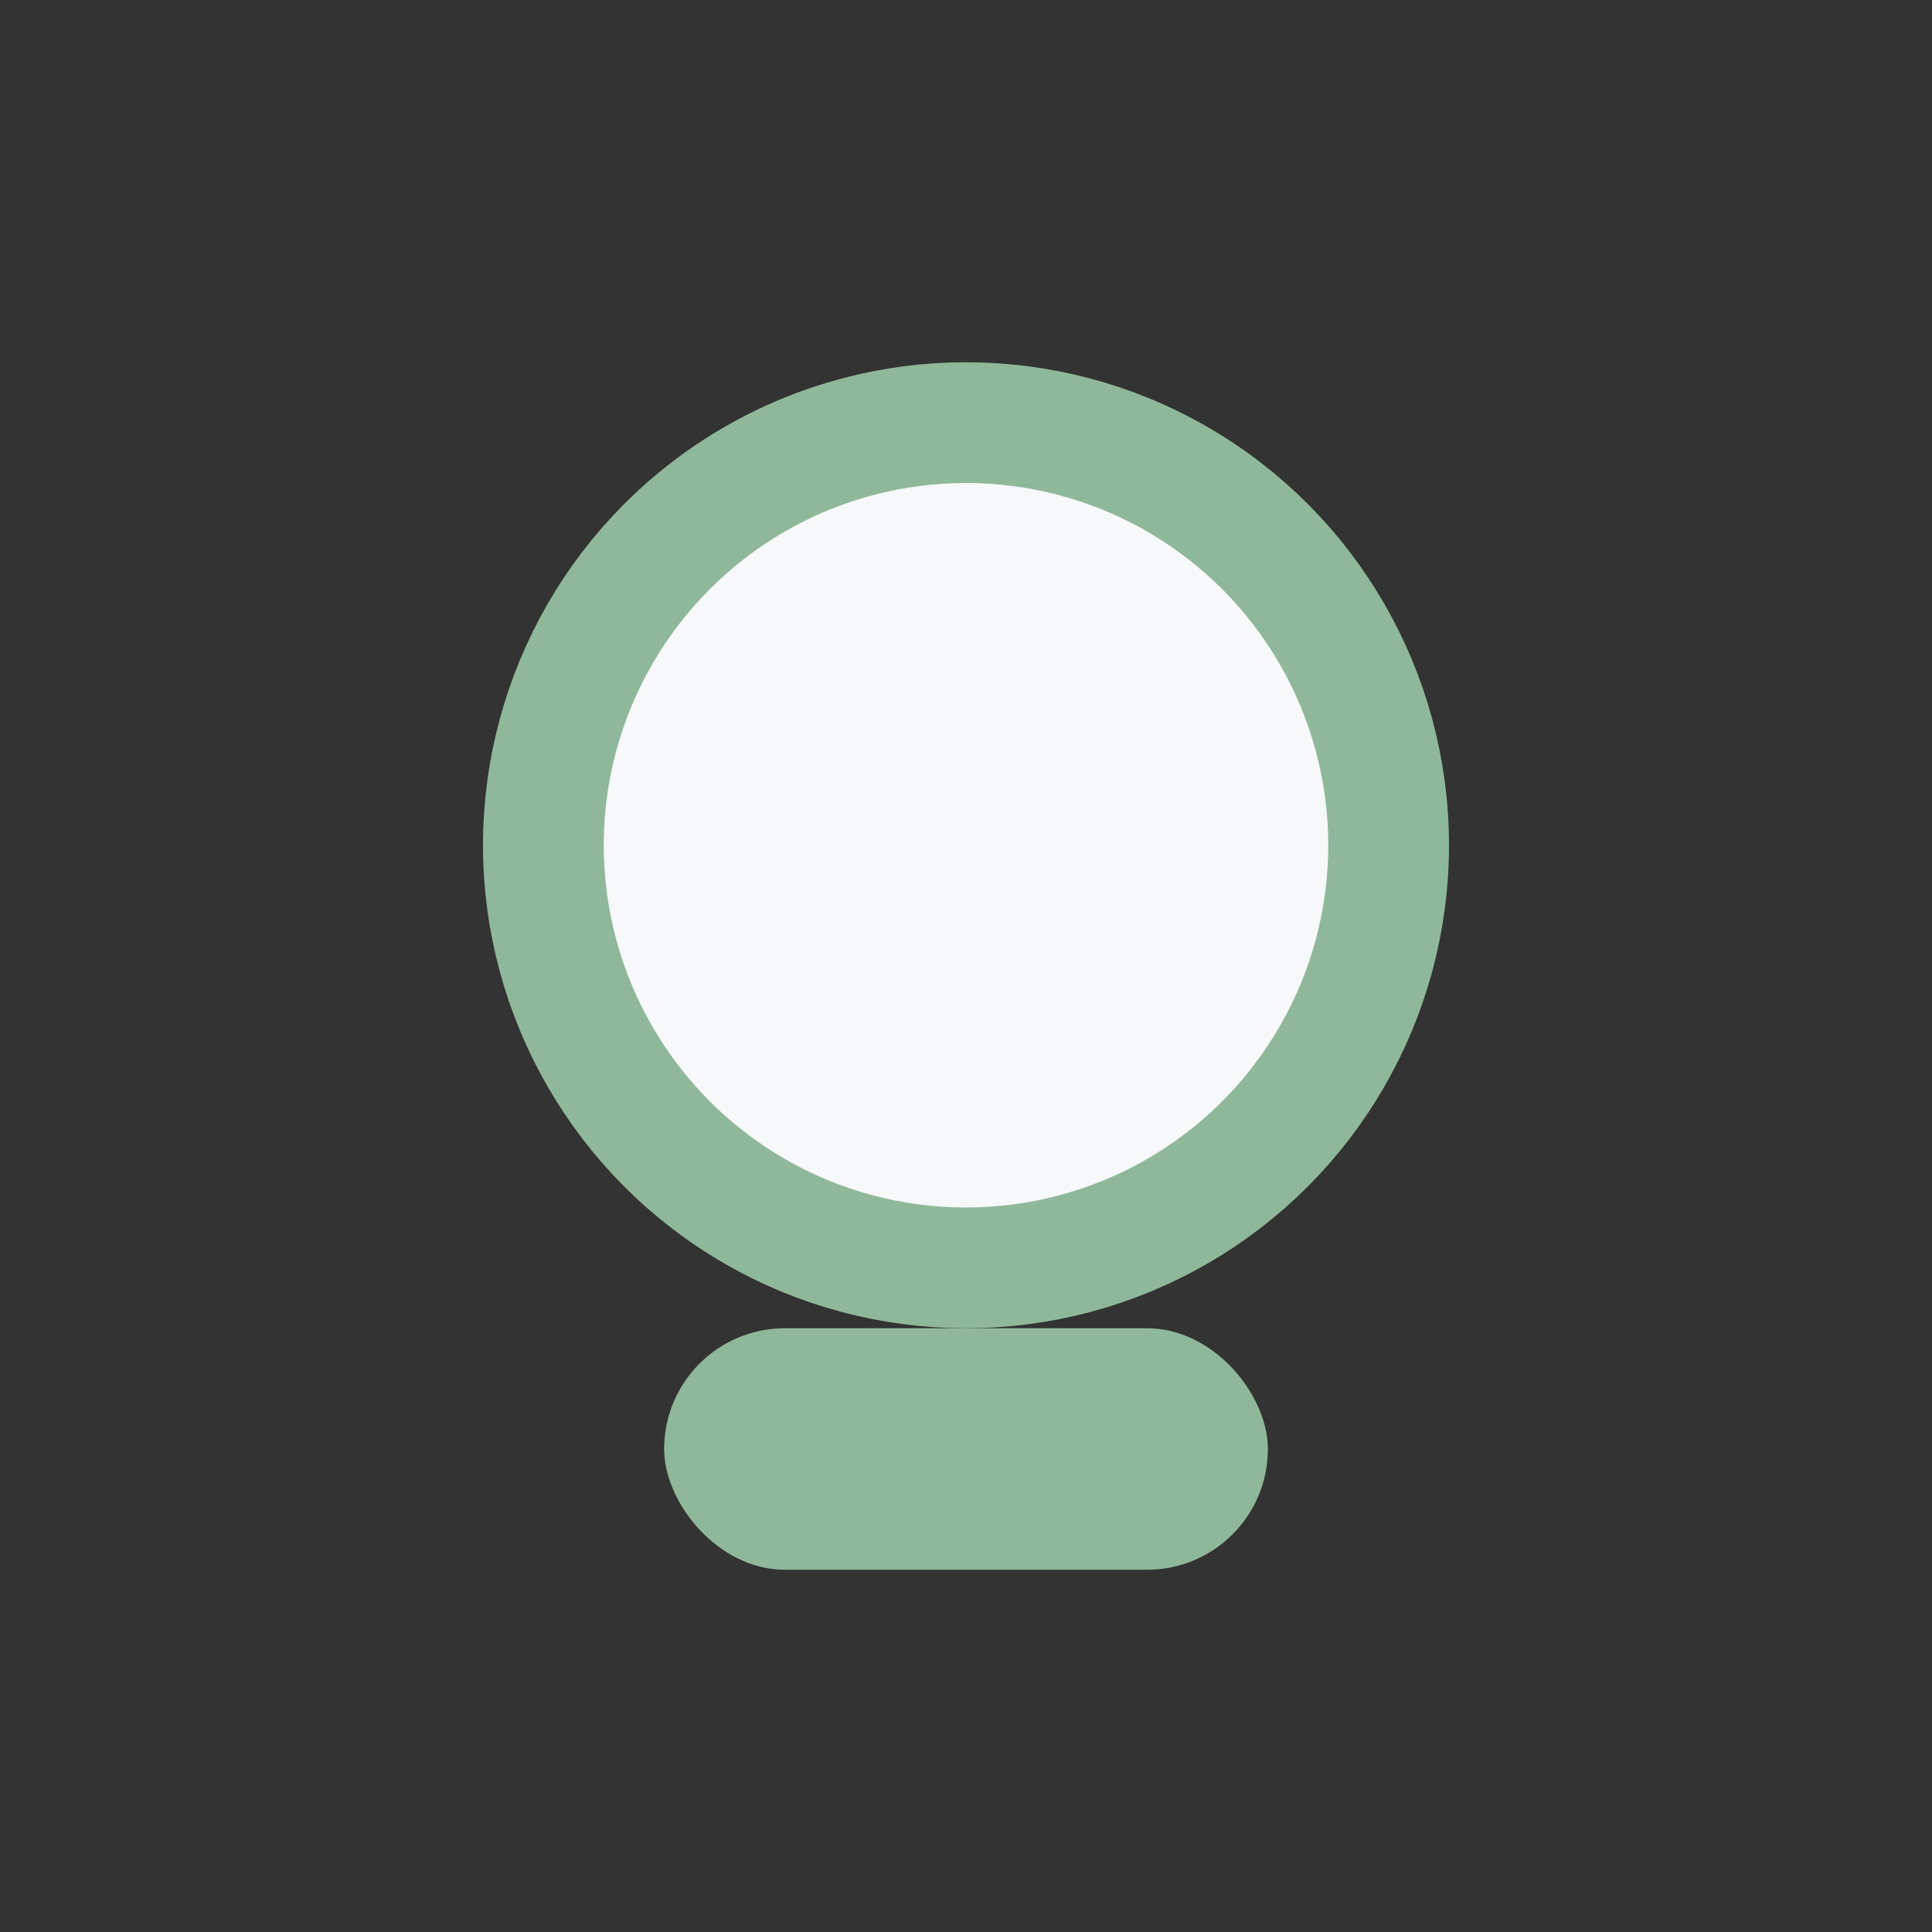 <?xml version="1.0" encoding="UTF-8"?>
<svg xmlns="http://www.w3.org/2000/svg" width="32" height="32" viewBox="0 0 32 32"><rect x="0" y="0" width="32" height="32" fill="#333333" stroke="none"/><circle cx="16" cy="14" r="7" fill="#F6F8F9" stroke="#8FB89A" stroke-width="2"/><rect x="11" y="22" width="10" height="4" rx="2" fill="#8FB89A"/></svg>